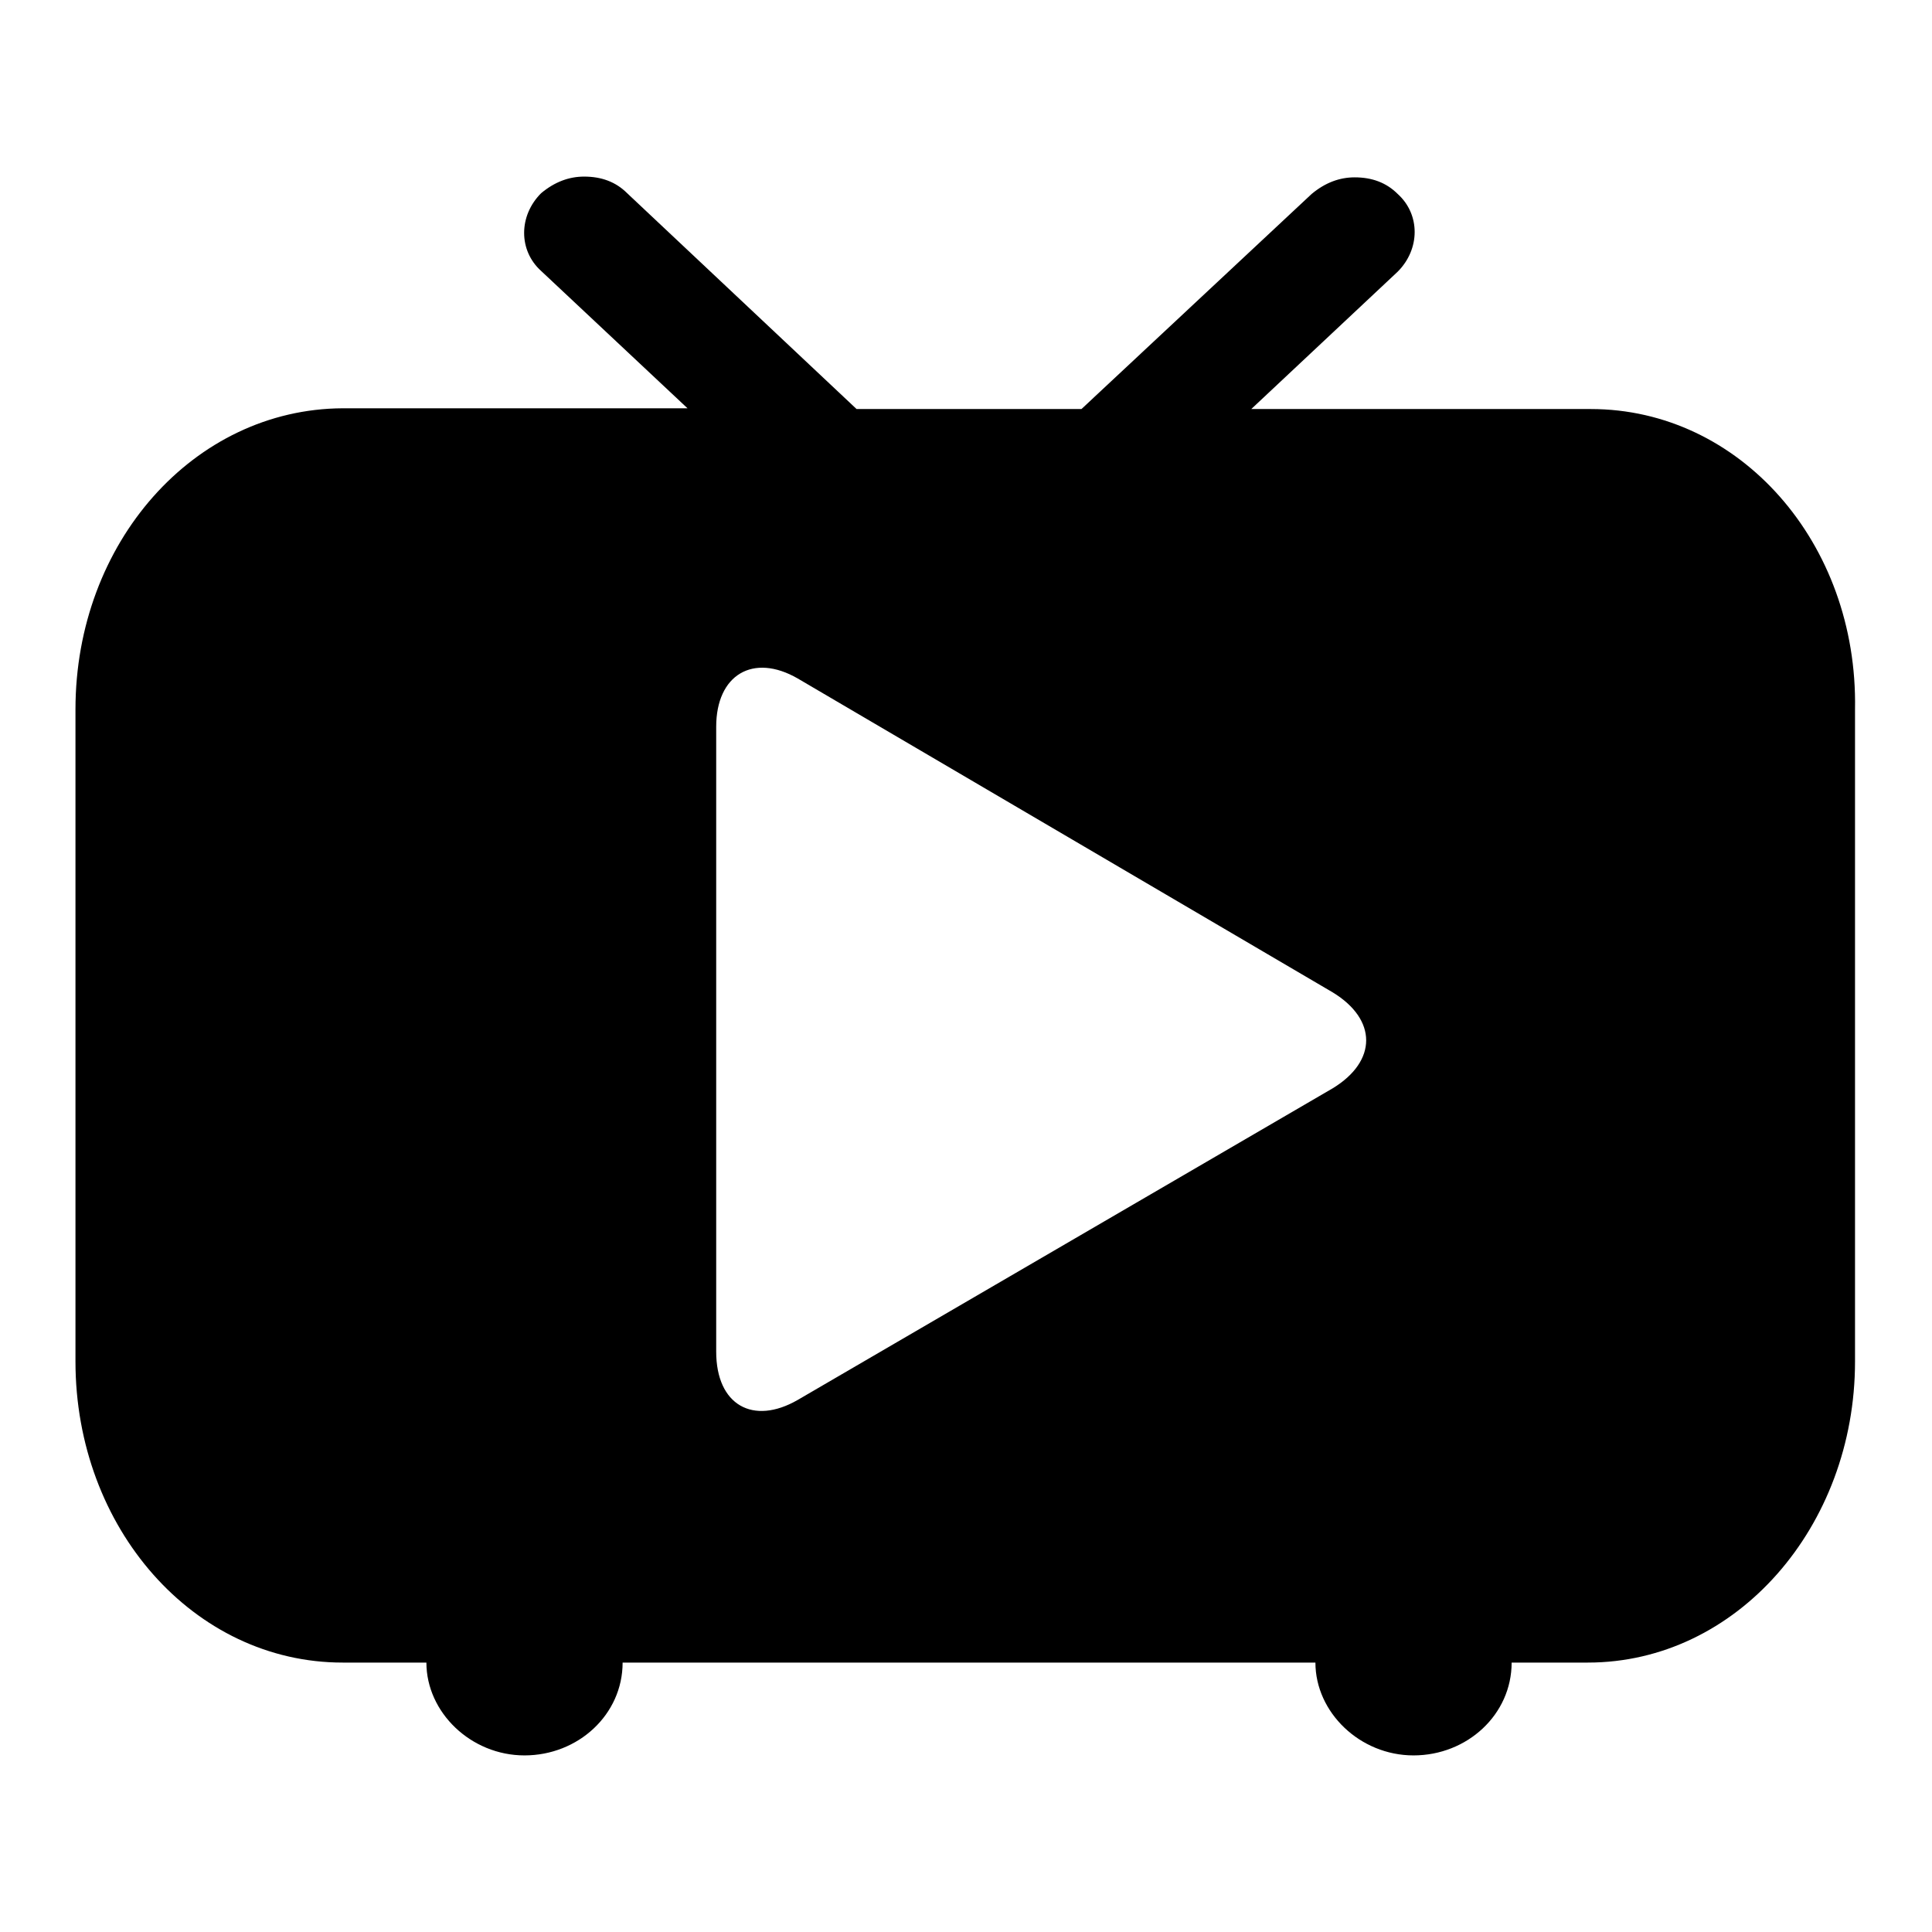 <?xml version="1.0" encoding="utf-8"?>
<!-- Svg Vector Icons : http://www.onlinewebfonts.com/icon -->
<!DOCTYPE svg PUBLIC "-//W3C//DTD SVG 1.1//EN" "http://www.w3.org/Graphics/SVG/1.1/DTD/svg11.dtd">
<svg version="1.1" xmlns="http://www.w3.org/2000/svg" xmlns:xlink="http://www.w3.org/1999/xlink" x="0px" y="0px" viewBox="0 0 256 256" enable-background="new 0 0 256 256" xml:space="preserve">
<g> <path fill="#000000" d="M210.8,54.2h-45L185.2,36c3-3,3-7.6,0-10.3c-1.5-1.5-3.4-2.2-5.7-2.2c-2,0-3.9,0.7-5.7,2.2l-30.5,28.5 h-29.8L83.1,25.6c-1.5-1.5-3.4-2.2-5.7-2.2c-2,0-3.9,0.7-5.7,2.2c-3,3-3,7.6,0,10.3l19.4,18.2H45.4C25.7,54.2,10,71.9,10,94v86.4 c0,22.1,15.7,39.9,35.4,39.9h11.1c0,6.6,5.9,12.3,13,12.3c7.1,0,13-5.4,13-12.3h91.8c0,6.6,5.9,12.3,13,12.3c7.1,0,13-5.4,13-12.3 h10.1c19.7,0,35.4-18,35.4-39.9V94C246.2,71.9,230.5,54.2,210.8,54.2z M176.6,144.2l-70.9,41.3c-5.9,3.4-10.8,0.7-10.8-6.4V96.3 c0-6.9,4.9-9.8,10.8-6.4l70.9,41.6C182.5,135.1,182.5,140.6,176.6,144.2z"/></g>
</svg>